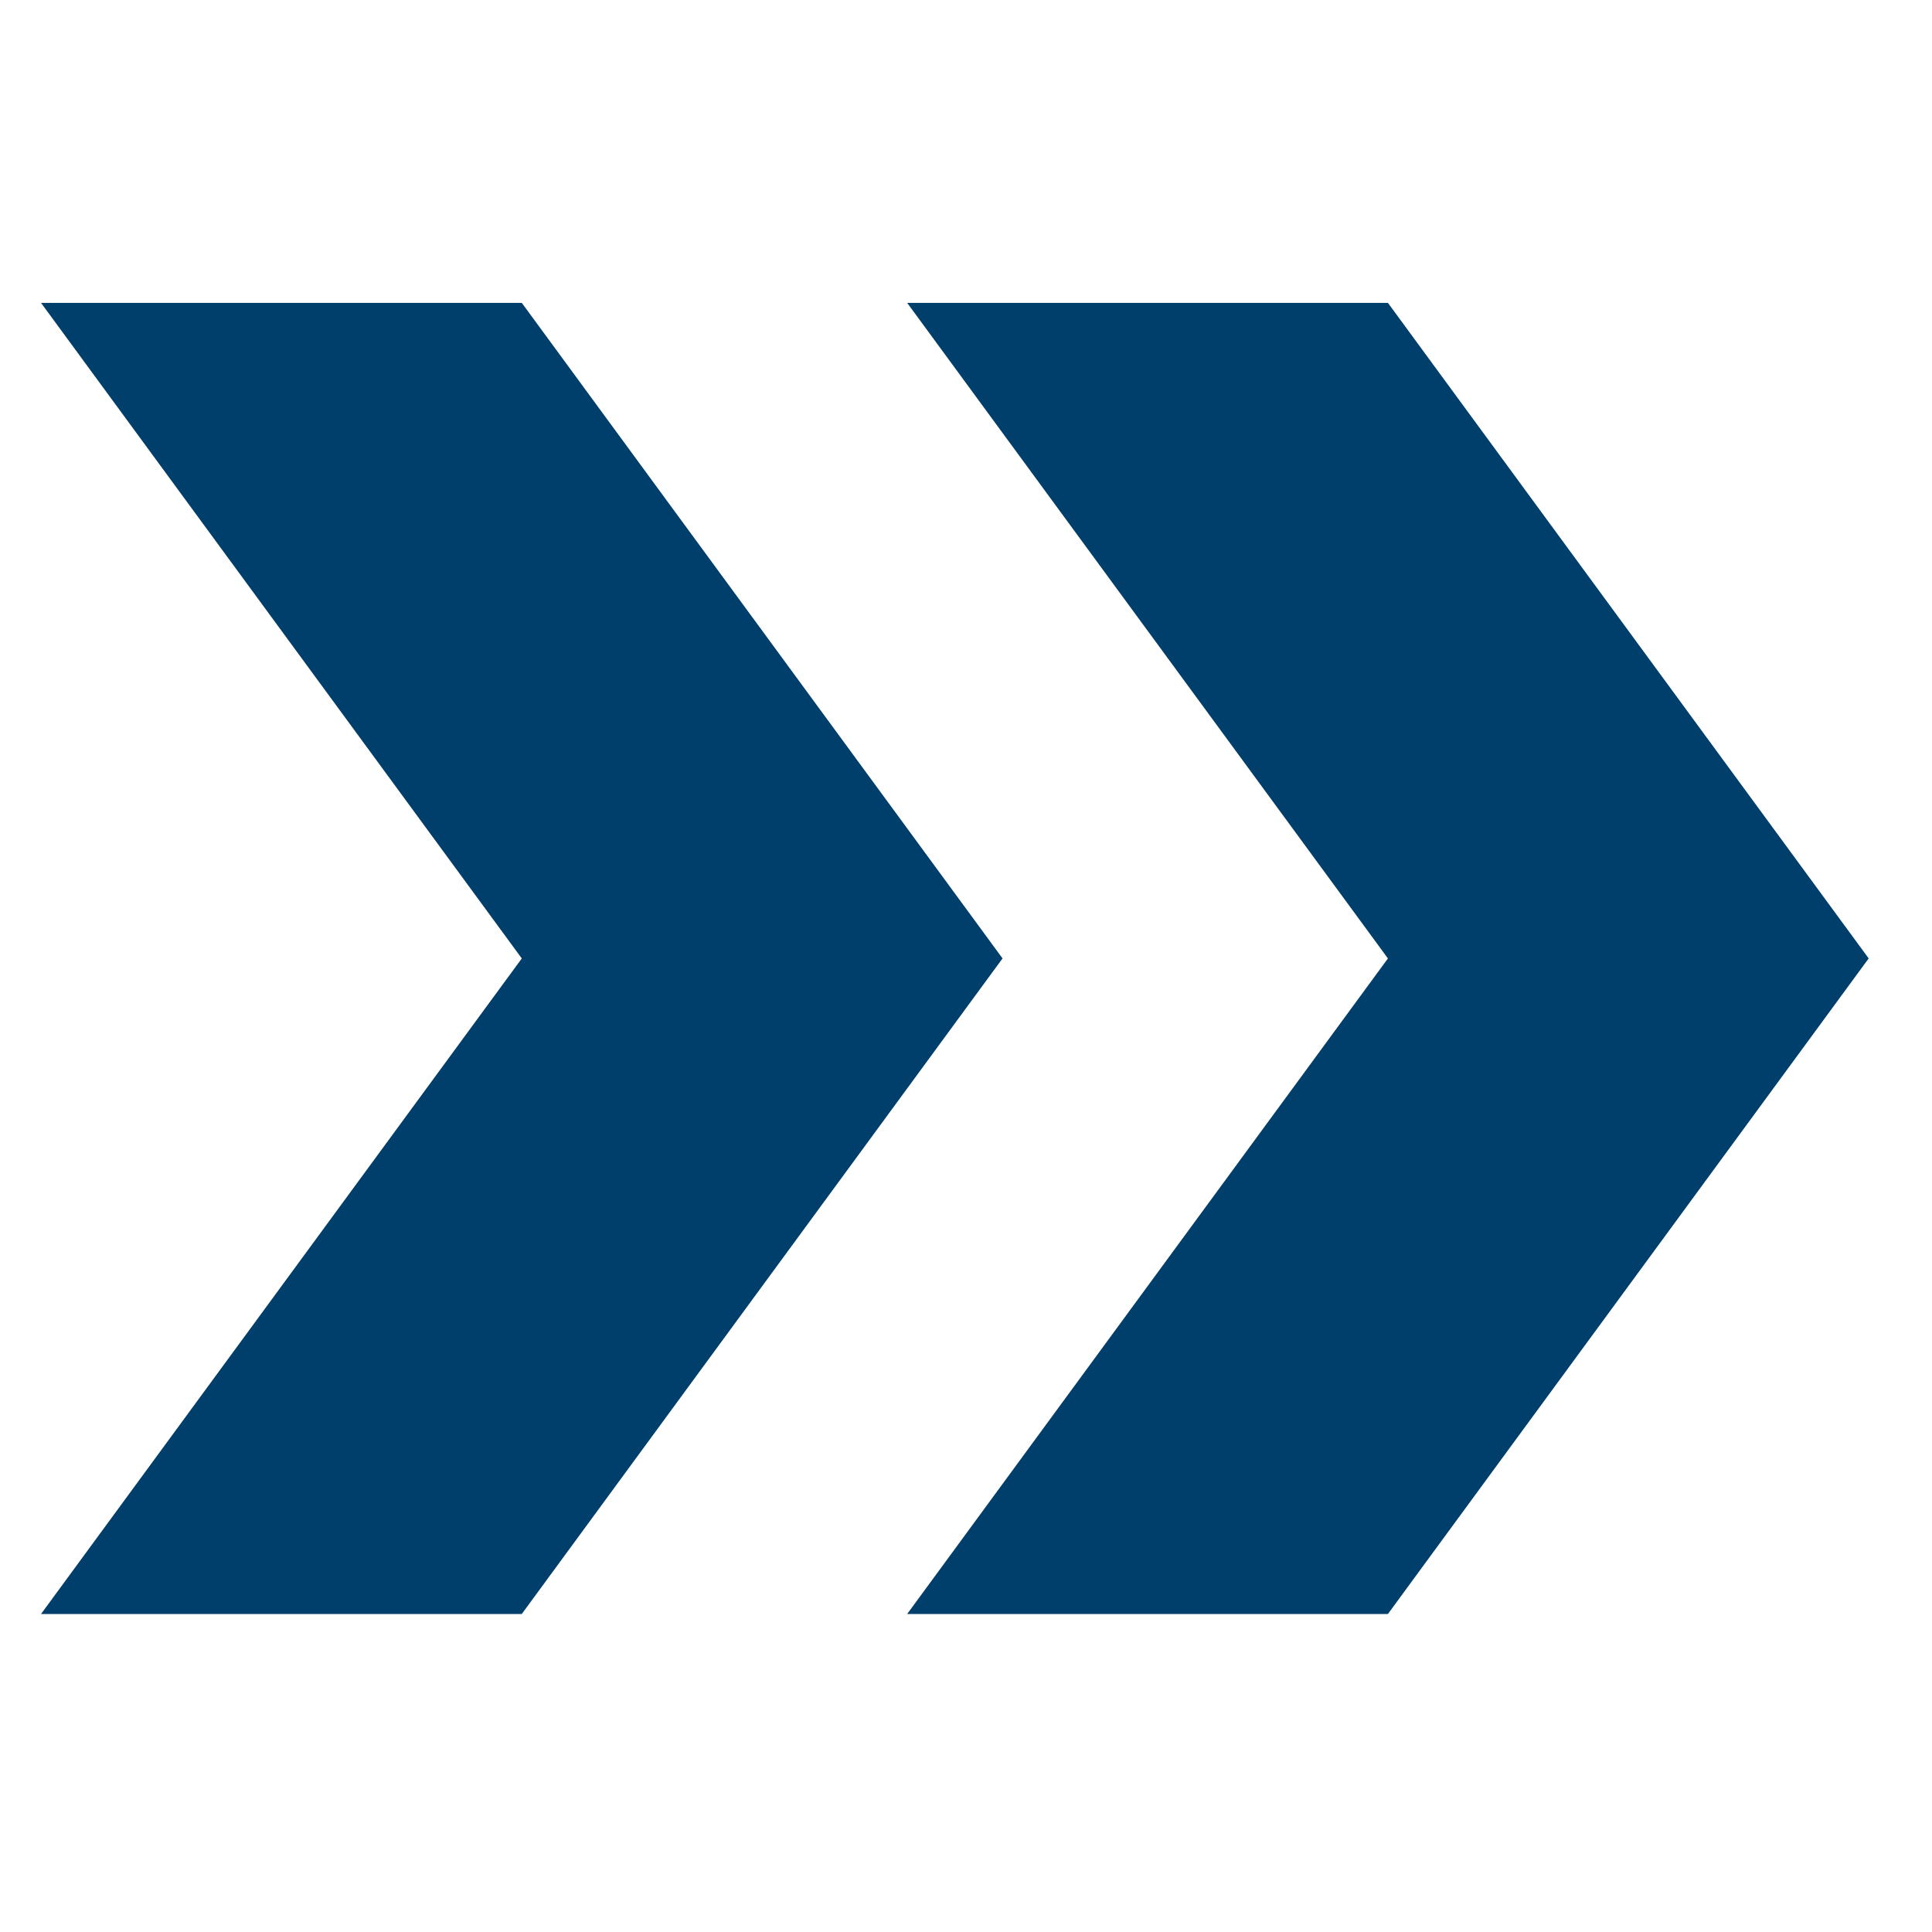 <?xml version="1.0" encoding="UTF-8"?>
<svg id="Layer_1" data-name="Layer 1" xmlns="http://www.w3.org/2000/svg" viewBox="0 0 800 800">
  <defs>
    <style>
      .cls-1 {
        fill: #003f6b;
      }
    </style>
  </defs>
  <path id="path13" class="cls-1" d="m216.06,668.32H16.99l199.07-271.45L16.99,125.41h199.07l199.07,271.45-199.07,271.45h0Z"/>
  <path id="path15" class="cls-1" d="m574.71,668.32h-199.07l199.07-271.45L375.64,125.41h199.07l199.07,271.45-199.07,271.45Z"/>
</svg>